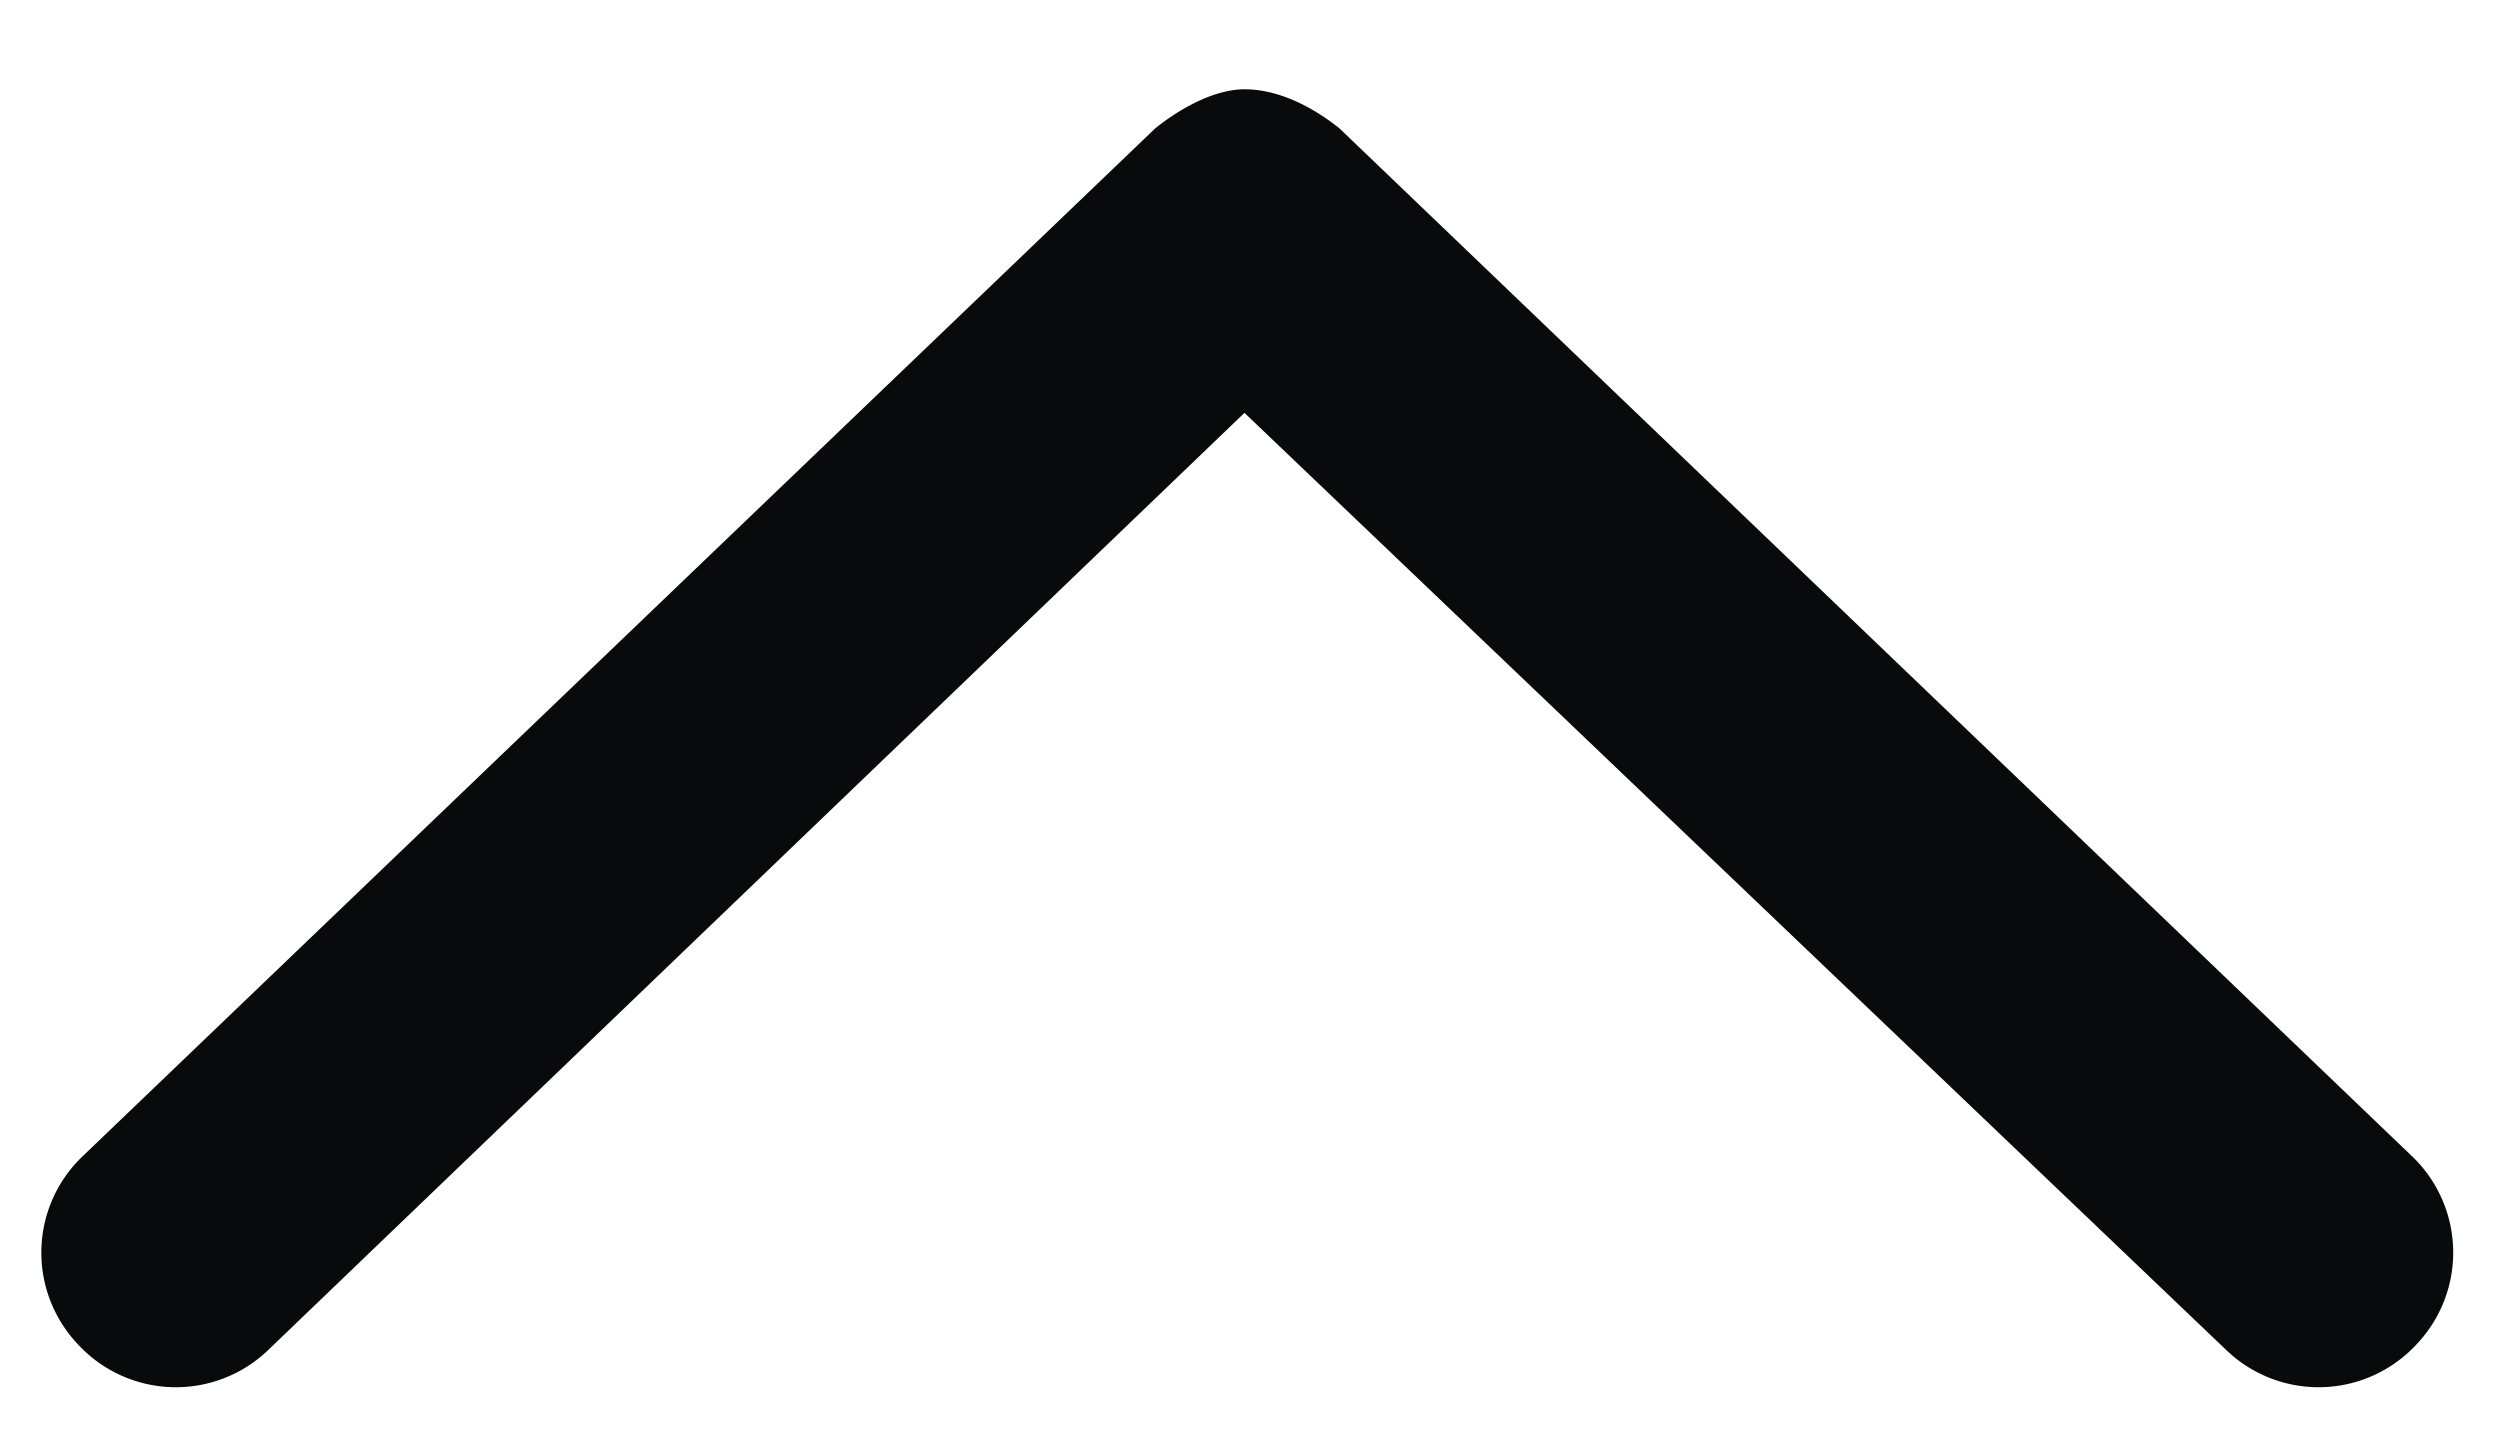 <svg width="14" height="8" viewBox="0 0 14 8" fill="none" xmlns="http://www.w3.org/2000/svg"><path d="M.469 6.469A.746.746 0 0 0 .438 7.53a.746.746 0 0 0 1.062.032l5.469-5.25 5.5 5.25a.746.746 0 0 0 1.062-.032.746.746 0 0 0-.031-1.062l-6-5.75C7.344.594 7.156.5 6.969.5c-.157 0-.344.094-.5.219l-6 5.75Z" fill="#090A0B"/></svg>
